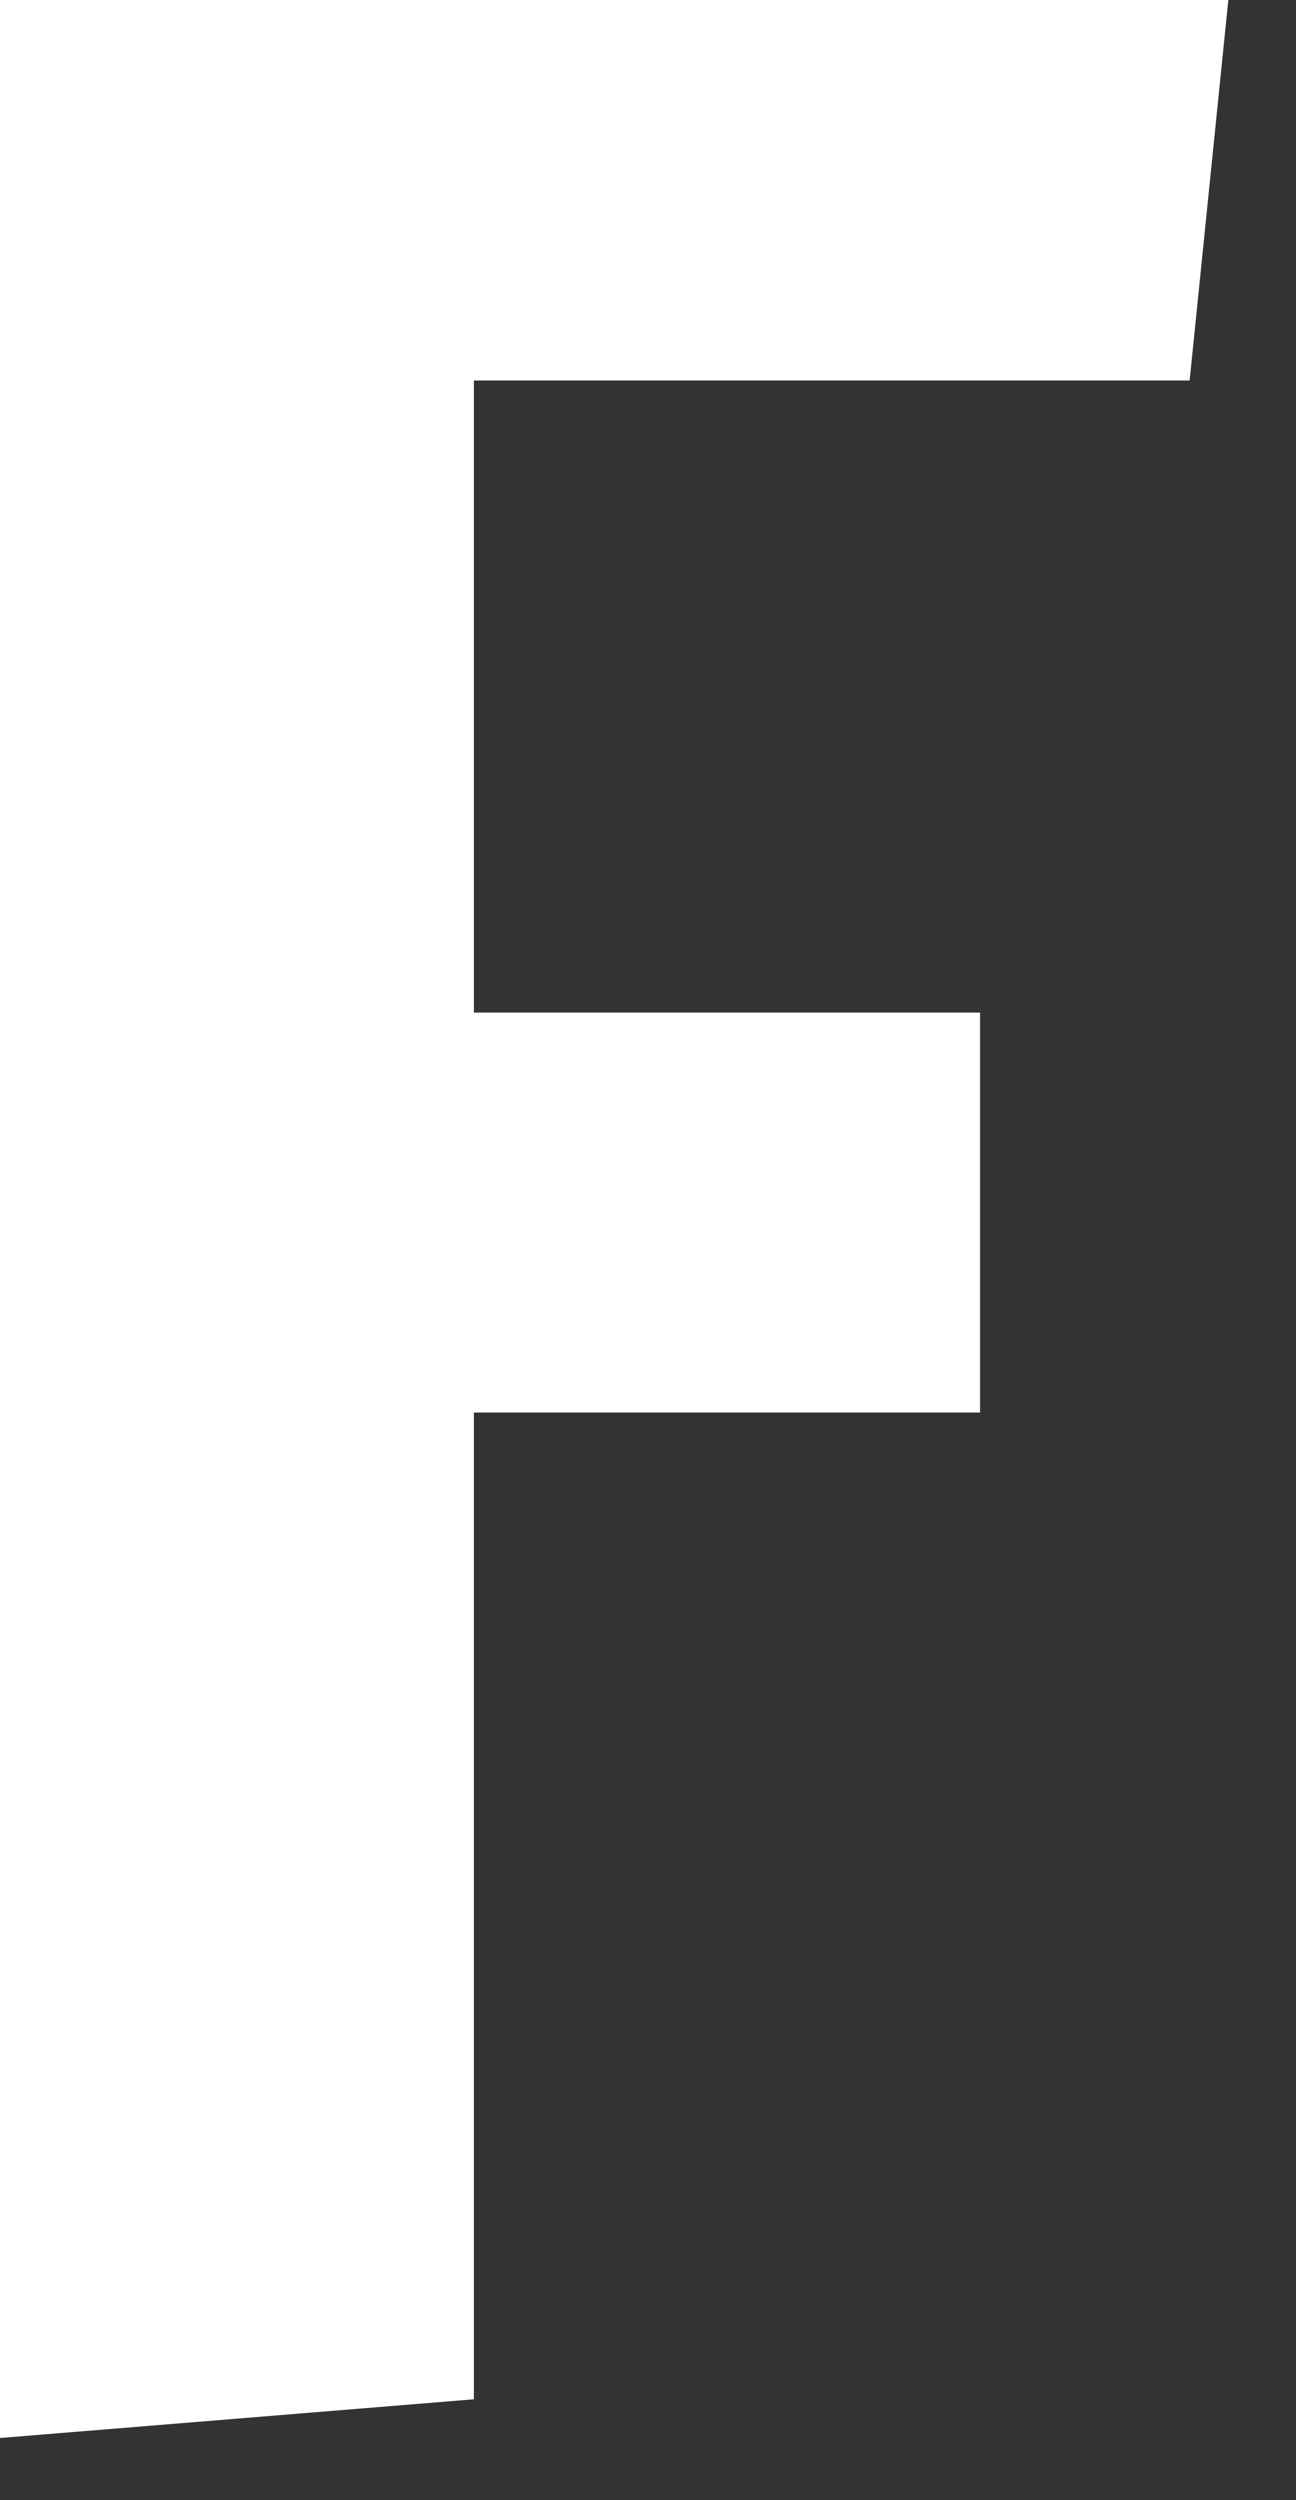 <?xml version="1.0" encoding="utf-8"?>
<svg xmlns="http://www.w3.org/2000/svg" fill="none" height="100%" overflow="visible" preserveAspectRatio="none" style="display: block;" viewBox="0 0 14 27" width="100%">
<rect x="0" y="0" width="14" height="27" fill="#333333" stroke="none"/>
<path d="M0 26.328V0H13.269L12.851 4.109H5.119V10.935H10.587V15.254H5.119V25.91L0 26.328Z" fill="white" id="Vector"/>
</svg>